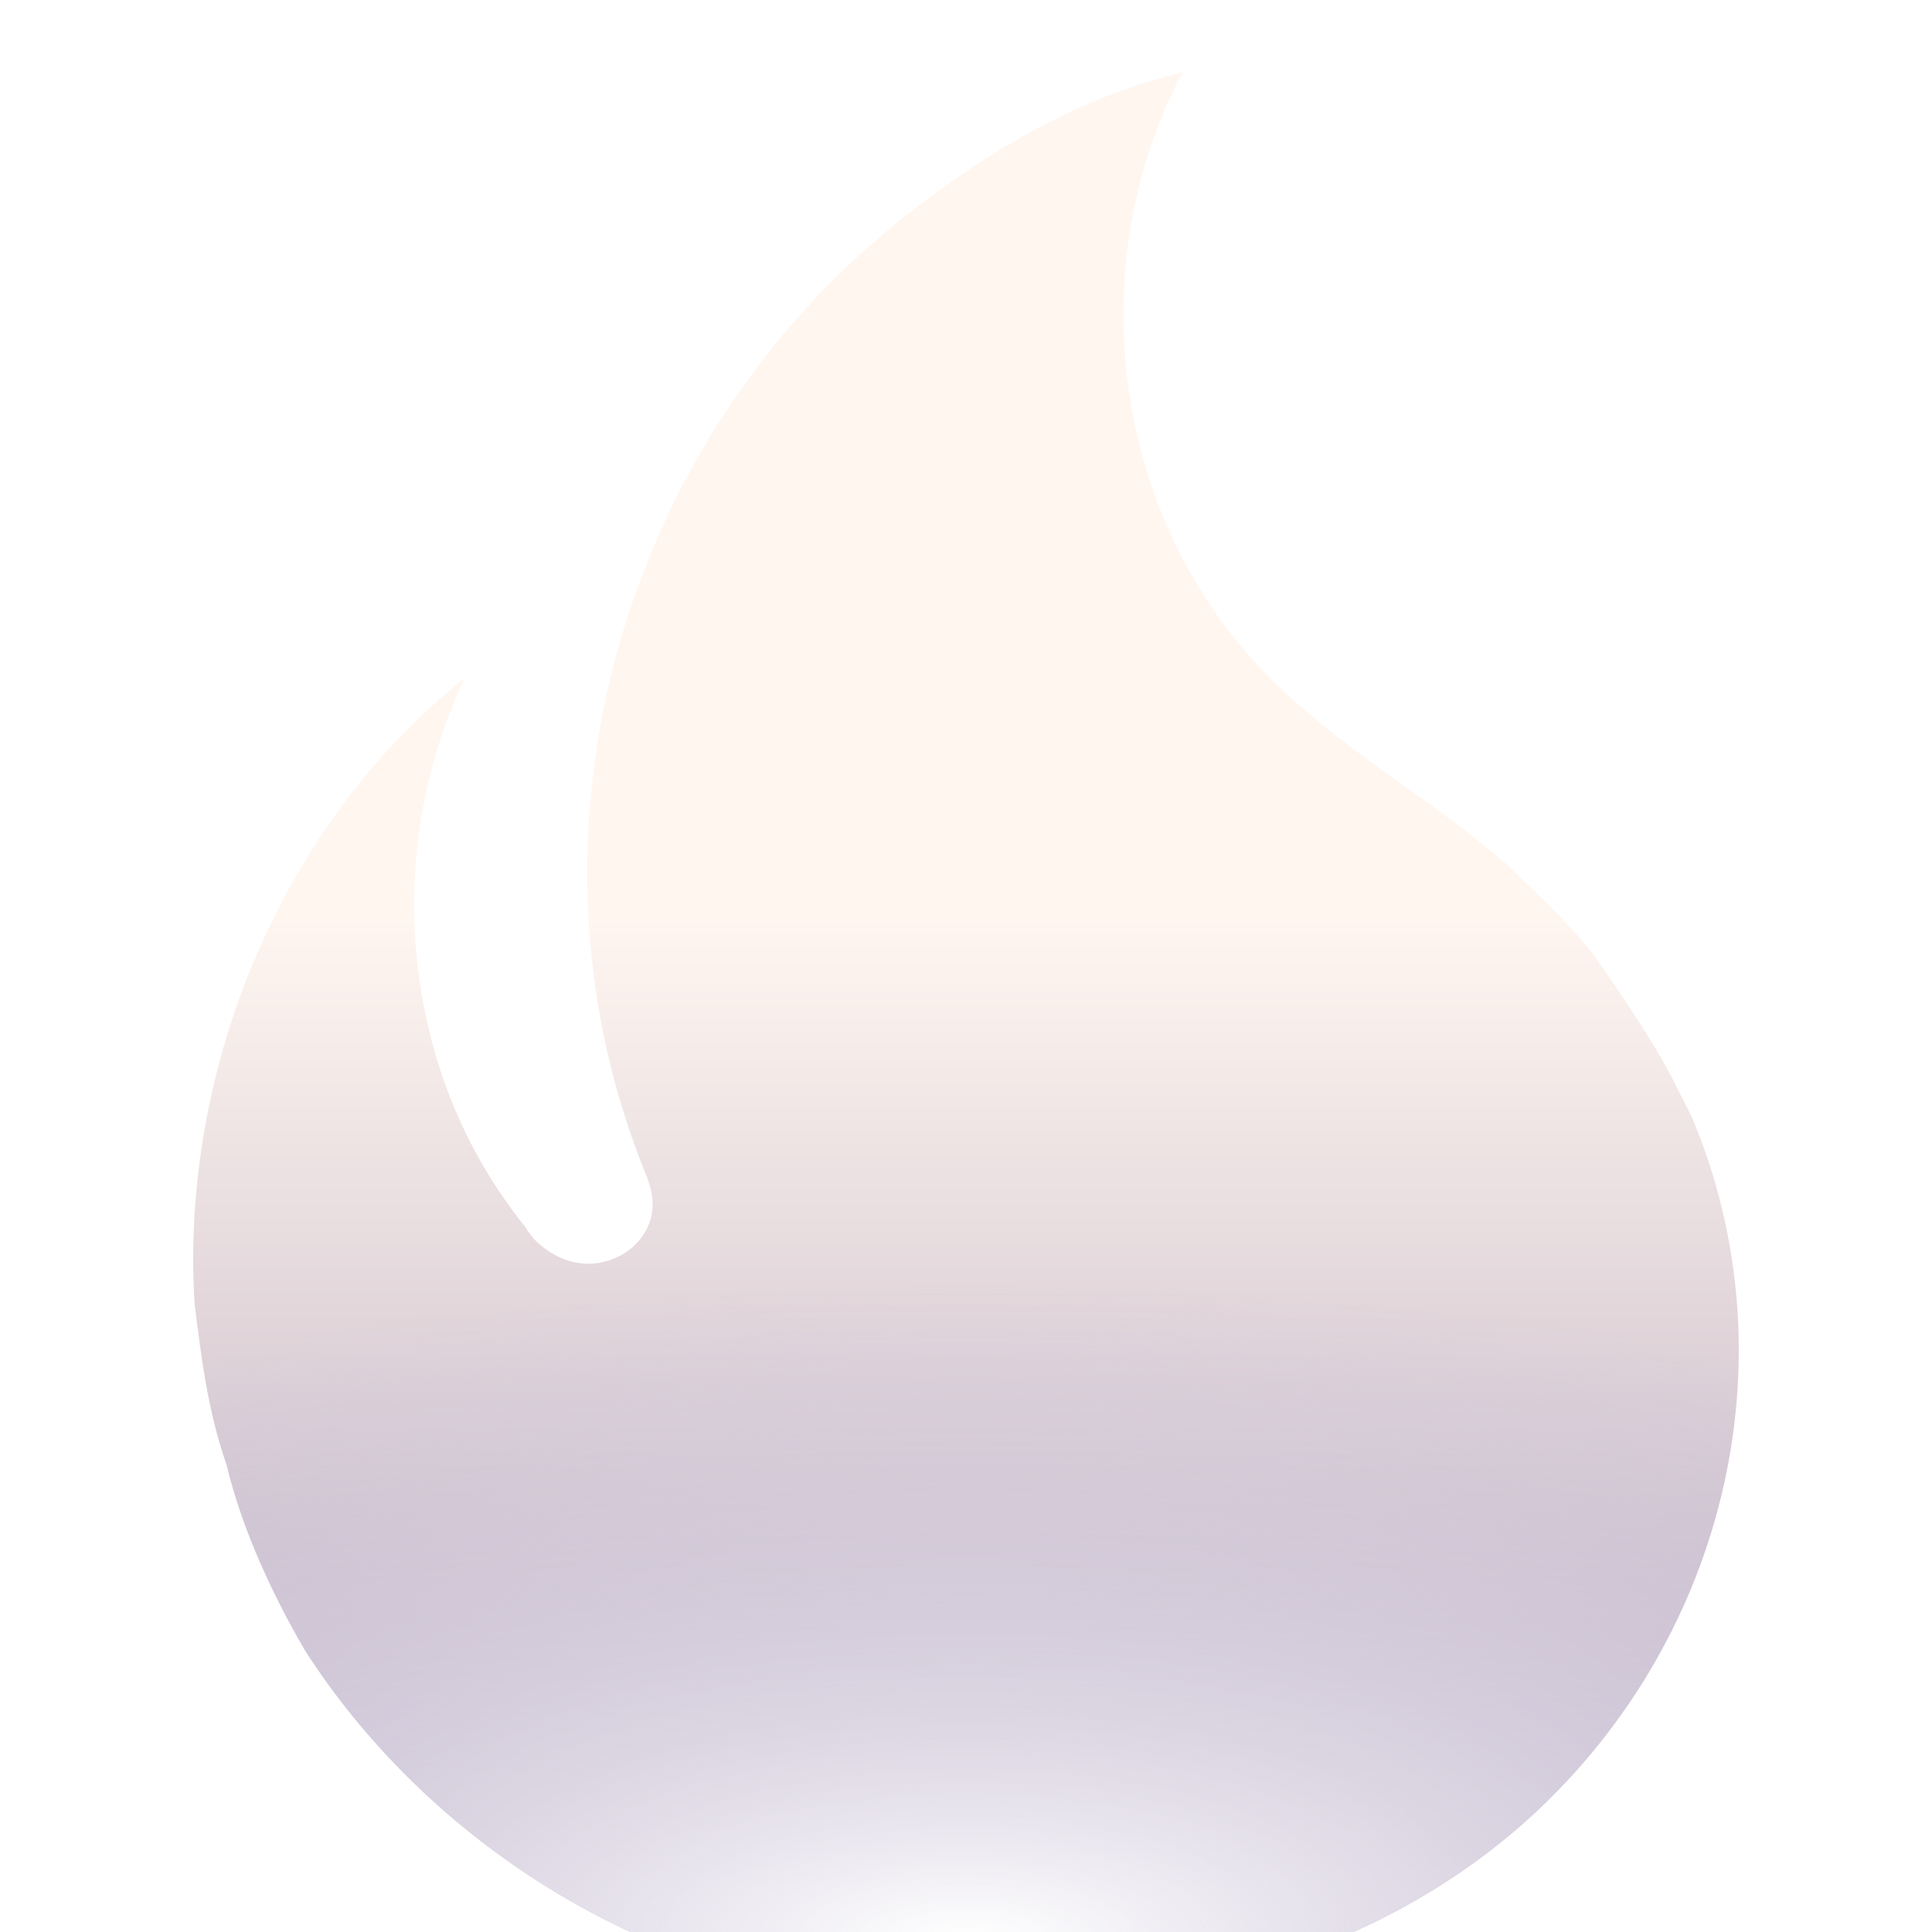 <svg width="20" height="20" viewBox="0 0 20 20" fill="none" xmlns="http://www.w3.org/2000/svg">
<g clip-path="url(#clip0_94269_182479)">
<g filter="url(#filter0_ddii_94269_182479)">
<path d="M15.6 8.2C15.897 8.489 16.217 8.778 16.48 9.111C16.48 9.111 17.12 10 17.36 10.511L17.508 10.8C18.582 13.334 17.851 16.289 15.76 18.134C13.886 19.778 11.27 20.212 8.824 19.912C6.527 19.634 4.391 18.256 3.157 16.334C2.814 15.745 2.505 15.078 2.345 14.412C2.151 13.856 2.083 13.3 2.014 12.745L2.014 12.745C1.865 10.334 2.905 7.778 4.813 6.267C3.945 8.089 4.151 10.367 5.442 11.956C5.482 12.028 5.537 12.092 5.602 12.145C5.819 12.323 6.093 12.389 6.356 12.278C6.585 12.189 6.756 11.967 6.756 11.723C6.756 11.578 6.71 11.467 6.665 11.356C5.271 7.856 6.436 3.778 9.396 1.467C10.207 0.833 11.155 0.256 12.241 0C11.155 2.056 11.532 4.733 13.235 6.356C13.966 7.056 14.835 7.534 15.6 8.2Z" fill="url(#paint0_linear_94269_182479)"/>
<path d="M15.6 8.2C15.897 8.489 16.217 8.778 16.48 9.111C16.48 9.111 17.12 10 17.36 10.511L17.508 10.8C18.582 13.334 17.851 16.289 15.76 18.134C13.886 19.778 11.27 20.212 8.824 19.912C6.527 19.634 4.391 18.256 3.157 16.334C2.814 15.745 2.505 15.078 2.345 14.412C2.151 13.856 2.083 13.3 2.014 12.745L2.014 12.745C1.865 10.334 2.905 7.778 4.813 6.267C3.945 8.089 4.151 10.367 5.442 11.956C5.482 12.028 5.537 12.092 5.602 12.145C5.819 12.323 6.093 12.389 6.356 12.278C6.585 12.189 6.756 11.967 6.756 11.723C6.756 11.578 6.71 11.467 6.665 11.356C5.271 7.856 6.436 3.778 9.396 1.467C10.207 0.833 11.155 0.256 12.241 0C11.155 2.056 11.532 4.733 13.235 6.356C13.966 7.056 14.835 7.534 15.6 8.2Z" fill="url(#paint1_radial_94269_182479)"/>
</g>
</g>
<defs>
<filter id="filter0_ddii_94269_182479" x="1" y="-1" width="18" height="22" filterUnits="userSpaceOnUse" color-interpolation-filters="sRGB">
<feFlood flood-opacity="0" result="BackgroundImageFix"/>
<feColorMatrix in="SourceAlpha" type="matrix" values="0 0 0 0 0 0 0 0 0 0 0 0 0 0 0 0 0 0 127 0" result="hardAlpha"/>
<feOffset dy="0.7"/>
<feComposite in2="hardAlpha" operator="out"/>
<feColorMatrix type="matrix" values="0 0 0 0 0.031 0 0 0 0 0.006 0 0 0 0 0.102 0 0 0 0.15 0"/>
<feBlend mode="normal" in2="BackgroundImageFix" result="effect1_dropShadow_94269_182479"/>
<feColorMatrix in="SourceAlpha" type="matrix" values="0 0 0 0 0 0 0 0 0 0 0 0 0 0 0 0 0 0 127 0" result="hardAlpha"/>
<feOffset/>
<feGaussianBlur stdDeviation="0.5"/>
<feColorMatrix type="matrix" values="0 0 0 0 0.165 0 0 0 0 0.091 0 0 0 0 0.004 0 0 0 0.3 0"/>
<feBlend mode="normal" in2="effect1_dropShadow_94269_182479" result="effect2_dropShadow_94269_182479"/>
<feBlend mode="normal" in="SourceGraphic" in2="effect2_dropShadow_94269_182479" result="shape"/>
<feColorMatrix in="SourceAlpha" type="matrix" values="0 0 0 0 0 0 0 0 0 0 0 0 0 0 0 0 0 0 127 0" result="hardAlpha"/>
<feOffset dy="-0.12"/>
<feComposite in2="hardAlpha" operator="arithmetic" k2="-1" k3="1"/>
<feColorMatrix type="matrix" values="0 0 0 0 0 0 0 0 0 0 0 0 0 0 0 0 0 0 0.5 0"/>
<feBlend mode="normal" in2="shape" result="effect3_innerShadow_94269_182479"/>
<feColorMatrix in="SourceAlpha" type="matrix" values="0 0 0 0 0 0 0 0 0 0 0 0 0 0 0 0 0 0 127 0" result="hardAlpha"/>
<feOffset dy="0.17"/>
<feComposite in2="hardAlpha" operator="arithmetic" k2="-1" k3="1"/>
<feColorMatrix type="matrix" values="0 0 0 0 1 0 0 0 0 1 0 0 0 0 1 0 0 0 0.8 0"/>
<feBlend mode="normal" in2="effect3_innerShadow_94269_182479" result="effect4_innerShadow_94269_182479"/>
</filter>
<linearGradient id="paint0_linear_94269_182479" x1="10" y1="0" x2="10" y2="22.669" gradientUnits="userSpaceOnUse">
<stop offset="0.385" stop-color="#FFF6F0"/>
<stop offset="1" stop-color="#9C89A8"/>
</linearGradient>
<radialGradient id="paint1_radial_94269_182479" cx="0" cy="0" r="1" gradientUnits="userSpaceOnUse" gradientTransform="translate(10.028 19.302) rotate(-90.128) scale(12.734 34.886)">
<stop stop-color="white"/>
<stop offset="0.53" stop-color="#BFBBDB" stop-opacity="0"/>
</radialGradient>
<clipPath id="clip0_94269_182479">
<rect width="20" height="20" fill="white"/>
</clipPath>
</defs>
</svg>
